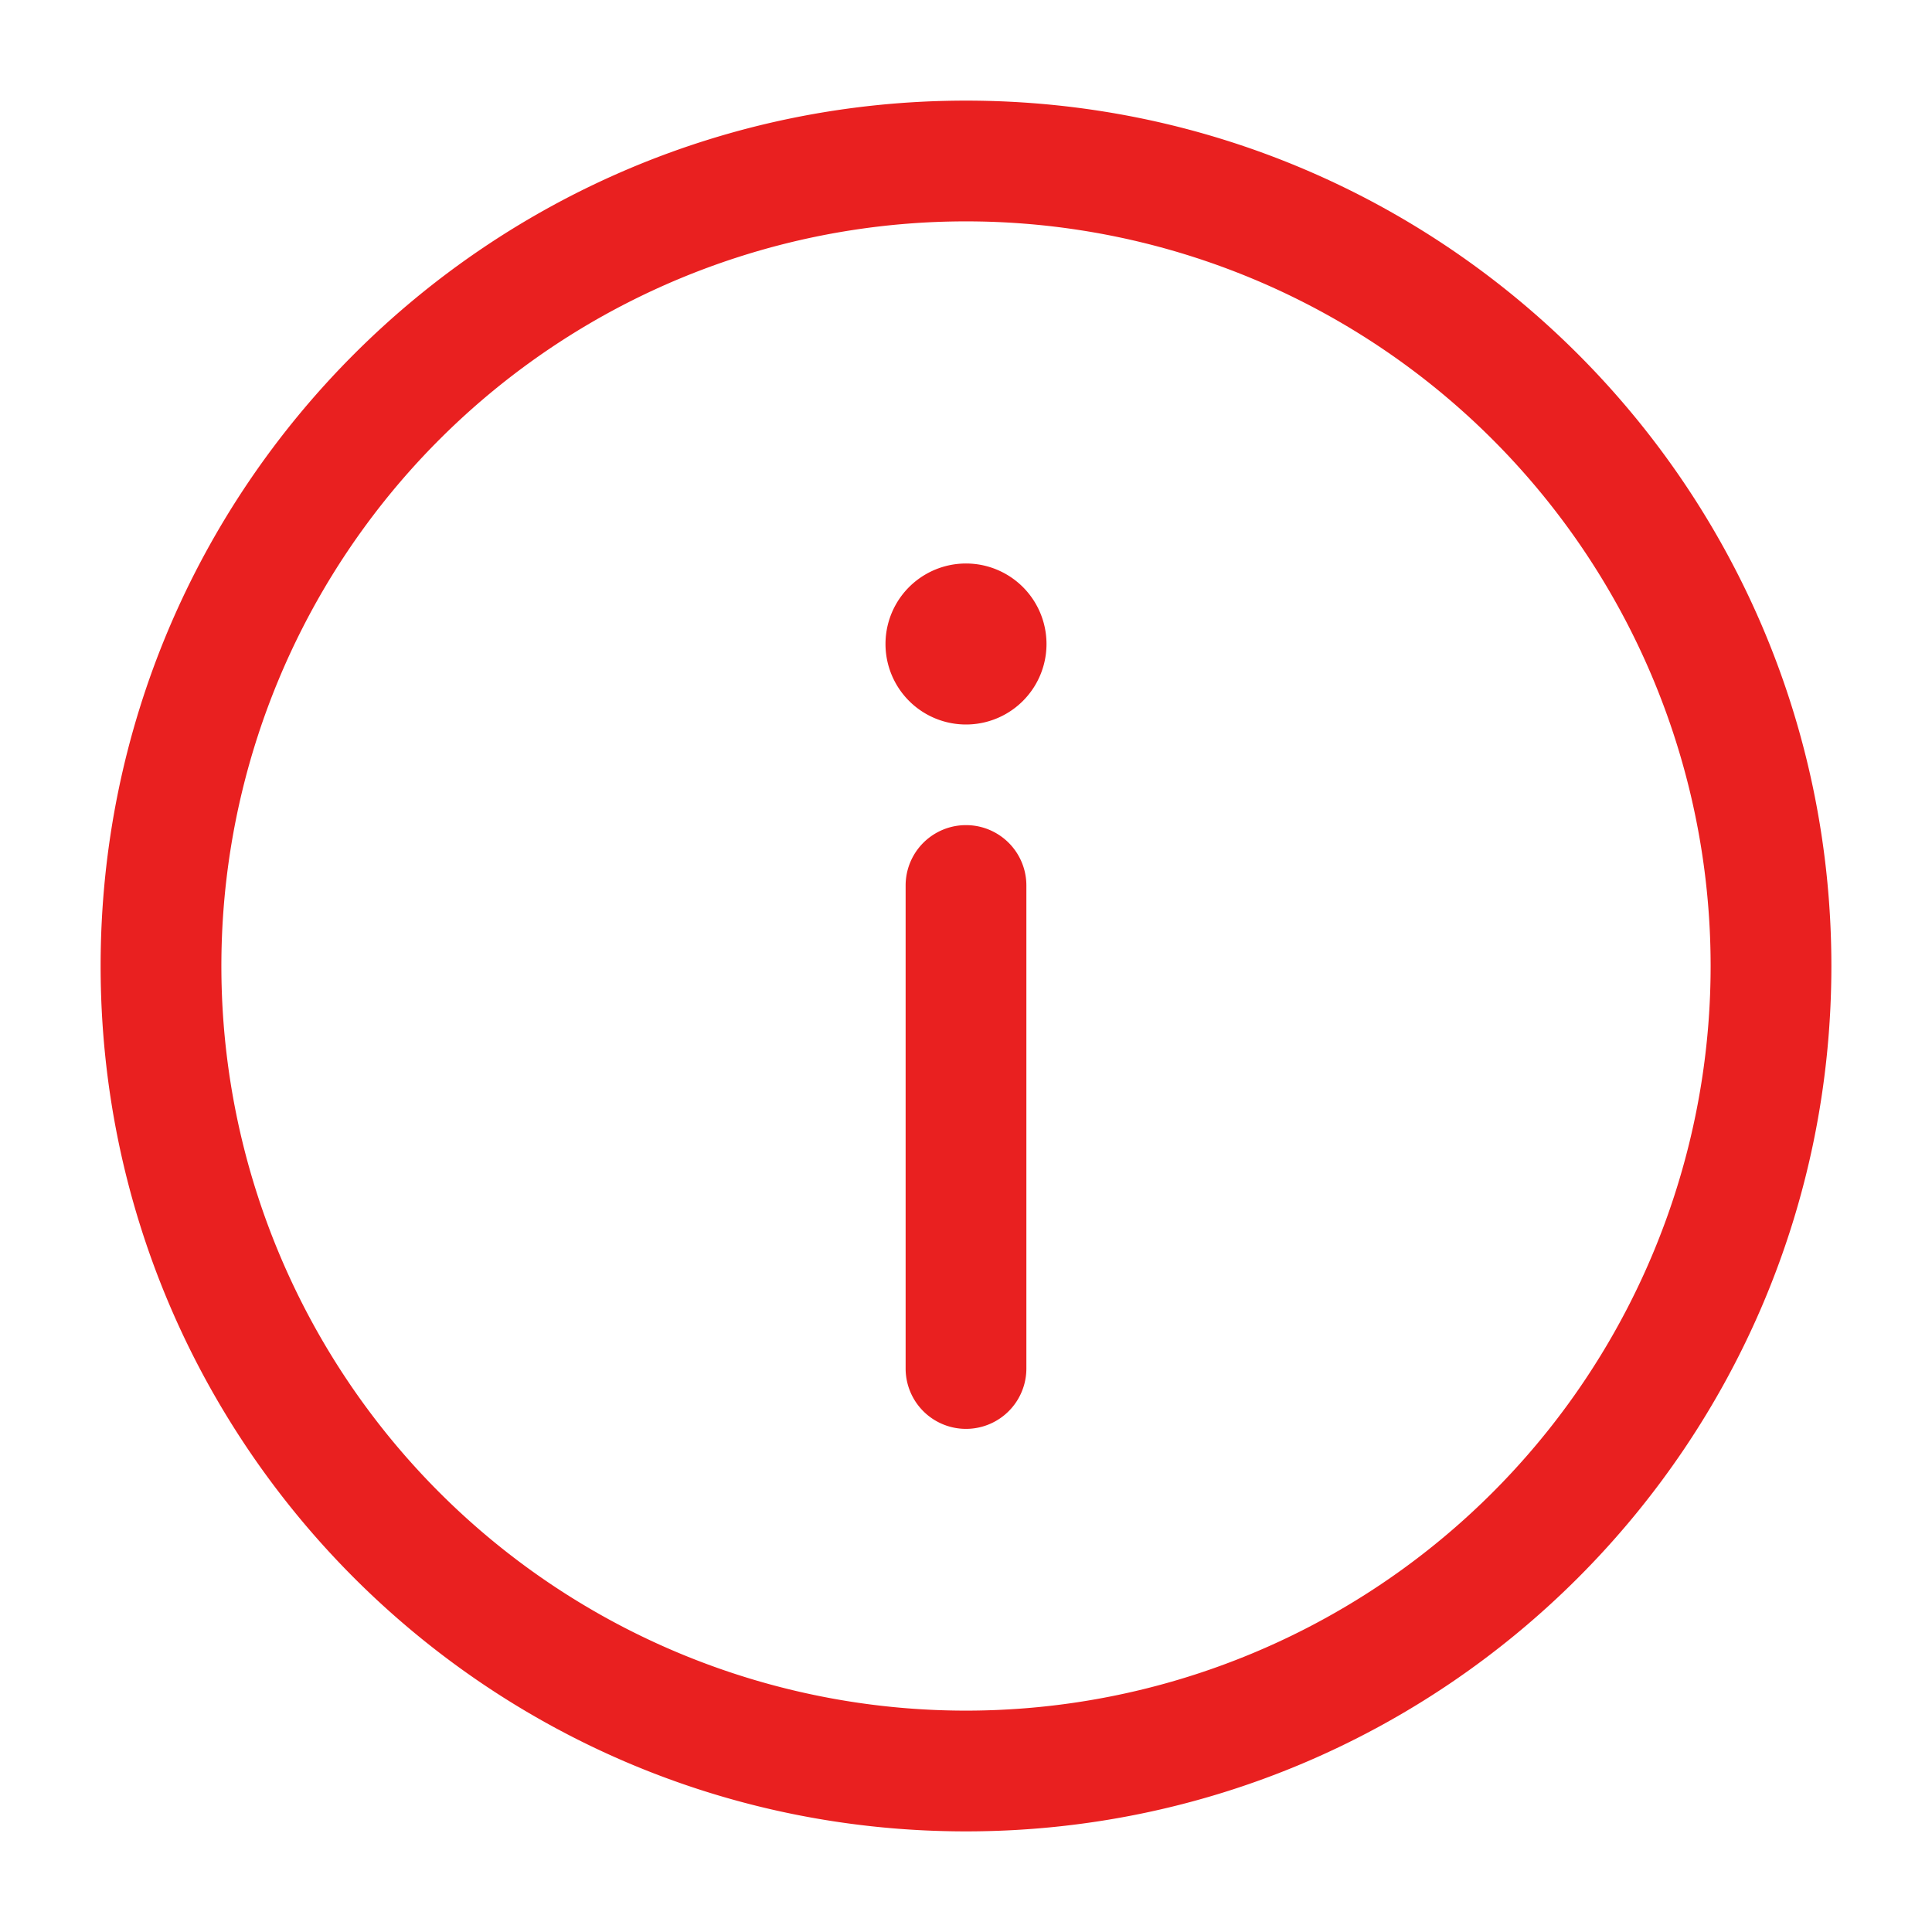 <svg xmlns="http://www.w3.org/2000/svg" version="1.1" xmlns:xlink="http://www.w3.org/1999/xlink" width="20" height="20" x="0" y="0" viewBox="0 0 24 24" style="enable-background:new 0 0 512 512" xml:space="preserve" class=""><g><g fill="#e92020"><path d="M12.75 11a.75.75 0 0 0-1.5 0v6a.75.75 0 0 0 1.5 0z" fill="#e92020" opacity="1" data-original="#000000" class=""></path><path fill-rule="evenodd" d="M12 1.25C6.063 1.25 1.25 6.063 1.25 12S6.063 22.75 12 22.75 22.75 17.937 22.75 12 17.937 1.25 12 1.25zM2.75 12a9.25 9.25 0 1 1 18.5 0 9.25 9.25 0 0 1-18.5 0z" clip-rule="evenodd" fill="#e92020" opacity="1" data-original="#000000" class=""></path><path d="M13 8a1 1 0 1 1-2 0 1 1 0 0 1 2 0z" fill="#e92020" opacity="1" data-original="#000000" class=""></path></g></g></svg>